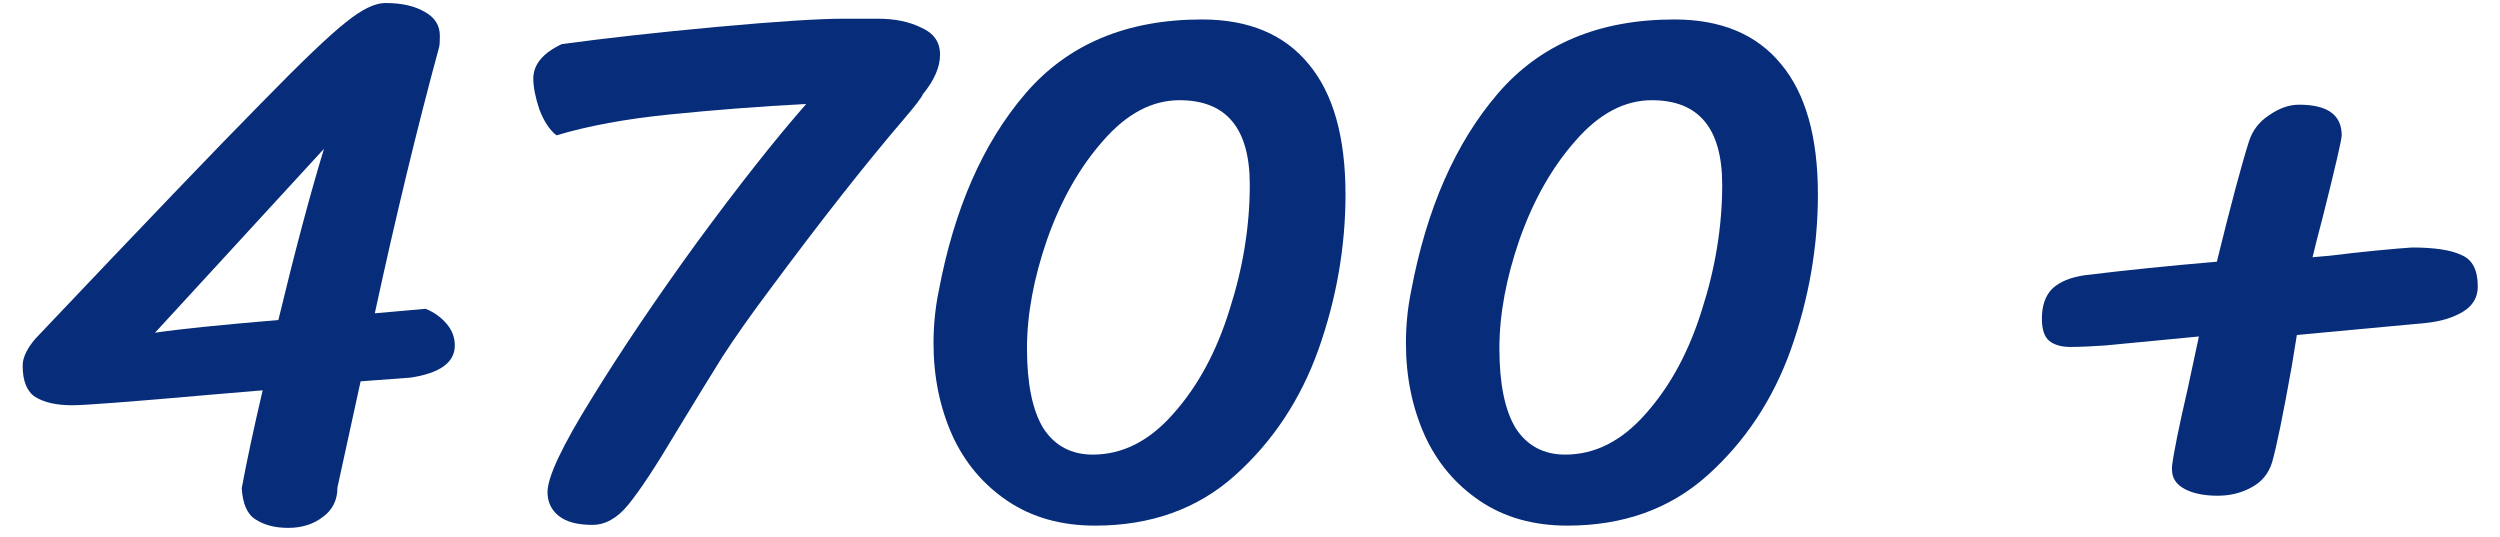 <?xml version="1.0" encoding="UTF-8"?> <svg xmlns="http://www.w3.org/2000/svg" width="107" height="23" viewBox="0 0 107 23" fill="none"><path d="M10.346 20.897C10.559 19.745 10.858 18.347 11.242 16.705L8.97 16.897C5.599 17.195 3.637 17.345 3.082 17.345C2.421 17.345 1.898 17.227 1.514 16.993C1.151 16.758 0.97 16.31 0.97 15.649C0.97 15.307 1.151 14.923 1.514 14.497C6.186 9.569 9.397 6.219 11.146 4.449C12.895 2.657 14.111 1.494 14.794 0.961C15.477 0.406 16.042 0.129 16.49 0.129C17.194 0.129 17.759 0.257 18.186 0.513C18.613 0.747 18.826 1.089 18.826 1.537C18.826 1.793 18.815 1.953 18.794 2.017C17.855 5.473 16.938 9.27 16.042 13.409L18.218 13.217C18.581 13.366 18.879 13.579 19.114 13.857C19.349 14.134 19.466 14.443 19.466 14.785C19.466 15.51 18.837 15.969 17.578 16.161L15.434 16.321L14.442 20.865C14.442 21.398 14.239 21.814 13.834 22.113C13.429 22.433 12.927 22.593 12.33 22.593C11.775 22.593 11.317 22.475 10.954 22.241C10.591 22.027 10.389 21.579 10.346 20.897ZM6.634 14.241C7.615 14.091 9.375 13.91 11.914 13.697C12.618 10.774 13.269 8.331 13.866 6.369L6.634 14.241Z" fill="#062C7A"></path><path d="M34.506 4.449C32.522 4.555 30.581 4.705 28.682 4.897C26.783 5.089 25.162 5.387 23.818 5.793C23.519 5.558 23.274 5.185 23.082 4.673C22.911 4.161 22.826 3.723 22.826 3.361C22.826 2.763 23.231 2.273 24.042 1.889C25.919 1.633 28.127 1.387 30.666 1.153C33.226 0.918 35.039 0.801 36.106 0.801H37.578C38.303 0.801 38.922 0.929 39.434 1.185C39.967 1.419 40.234 1.803 40.234 2.337C40.234 2.87 39.989 3.435 39.498 4.033C39.455 4.161 39.178 4.523 38.666 5.121C37.023 7.041 35.103 9.483 32.906 12.449C32.138 13.473 31.477 14.411 30.922 15.265C30.389 16.118 29.727 17.195 28.938 18.497C28.063 19.969 27.381 21.003 26.89 21.601C26.421 22.177 25.909 22.465 25.354 22.465C24.714 22.465 24.234 22.337 23.914 22.081C23.594 21.825 23.434 21.483 23.434 21.057C23.434 20.417 24.063 19.083 25.322 17.057C26.581 15.009 28.085 12.779 29.834 10.369C31.605 7.958 33.162 5.985 34.506 4.449Z" fill="#062C7A"></path><path d="M46.867 22.497C45.417 22.497 44.169 22.145 43.123 21.441C42.078 20.737 41.289 19.798 40.755 18.625C40.222 17.43 39.955 16.118 39.955 14.689C39.955 13.921 40.03 13.174 40.179 12.449C40.841 8.929 42.078 6.113 43.891 4.001C45.705 1.889 48.222 0.833 51.443 0.833C53.449 0.833 54.974 1.473 56.019 2.753C57.065 4.011 57.587 5.867 57.587 8.321C57.587 10.561 57.203 12.769 56.435 14.945C55.667 17.099 54.473 18.902 52.851 20.353C51.251 21.782 49.257 22.497 46.867 22.497ZM46.771 19.457C48.051 19.457 49.203 18.87 50.227 17.697C51.273 16.523 52.073 15.041 52.627 13.249C53.203 11.457 53.491 9.675 53.491 7.905C53.491 5.494 52.489 4.289 50.483 4.289C49.31 4.289 48.222 4.865 47.219 6.017C46.217 7.147 45.417 8.555 44.819 10.241C44.243 11.905 43.955 13.462 43.955 14.913C43.955 16.427 44.19 17.569 44.659 18.337C45.15 19.083 45.854 19.457 46.771 19.457Z" fill="#062C7A"></path><path d="M67.086 22.497C65.635 22.497 64.387 22.145 63.342 21.441C62.297 20.737 61.507 19.798 60.974 18.625C60.441 17.43 60.174 16.118 60.174 14.689C60.174 13.921 60.249 13.174 60.398 12.449C61.059 8.929 62.297 6.113 64.11 4.001C65.923 1.889 68.441 0.833 71.662 0.833C73.667 0.833 75.193 1.473 76.238 2.753C77.283 4.011 77.806 5.867 77.806 8.321C77.806 10.561 77.422 12.769 76.654 14.945C75.886 17.099 74.691 18.902 73.07 20.353C71.47 21.782 69.475 22.497 67.086 22.497ZM66.99 19.457C68.27 19.457 69.422 18.87 70.446 17.697C71.491 16.523 72.291 15.041 72.846 13.249C73.422 11.457 73.71 9.675 73.71 7.905C73.71 5.494 72.707 4.289 70.702 4.289C69.529 4.289 68.441 4.865 67.438 6.017C66.435 7.147 65.635 8.555 65.038 10.241C64.462 11.905 64.174 13.462 64.174 14.913C64.174 16.427 64.409 17.569 64.878 18.337C65.369 19.083 66.073 19.457 66.99 19.457Z" fill="#062C7A"></path><path d="M106.049 12.257C106.049 12.726 105.836 13.089 105.409 13.345C104.983 13.601 104.449 13.761 103.809 13.825L98.305 14.337C98.199 14.977 98.124 15.435 98.081 15.713C97.719 17.739 97.441 19.094 97.249 19.777C97.1 20.267 96.801 20.63 96.353 20.865C95.927 21.099 95.447 21.217 94.913 21.217C94.337 21.217 93.868 21.121 93.505 20.929C93.143 20.737 92.961 20.459 92.961 20.097V19.969C93.025 19.414 93.249 18.305 93.633 16.641L94.113 14.401L90.113 14.785C89.516 14.827 89.015 14.849 88.609 14.849C88.225 14.849 87.927 14.763 87.713 14.593C87.5 14.422 87.393 14.102 87.393 13.633C87.393 13.078 87.543 12.651 87.841 12.353C88.161 12.054 88.631 11.862 89.249 11.777C90.999 11.563 92.876 11.371 94.881 11.201C95.479 8.769 95.937 7.051 96.257 6.049C96.407 5.579 96.695 5.206 97.121 4.929C97.548 4.63 97.975 4.481 98.401 4.481C99.617 4.481 100.225 4.918 100.225 5.793C100.225 5.963 99.969 7.073 99.457 9.121C99.201 10.102 99.041 10.731 98.977 11.009L99.713 10.945C100.396 10.859 101.068 10.785 101.729 10.721C102.391 10.657 102.892 10.614 103.233 10.593C104.193 10.593 104.897 10.699 105.345 10.913C105.815 11.105 106.049 11.553 106.049 12.257Z" fill="#062C7A"></path></svg> 